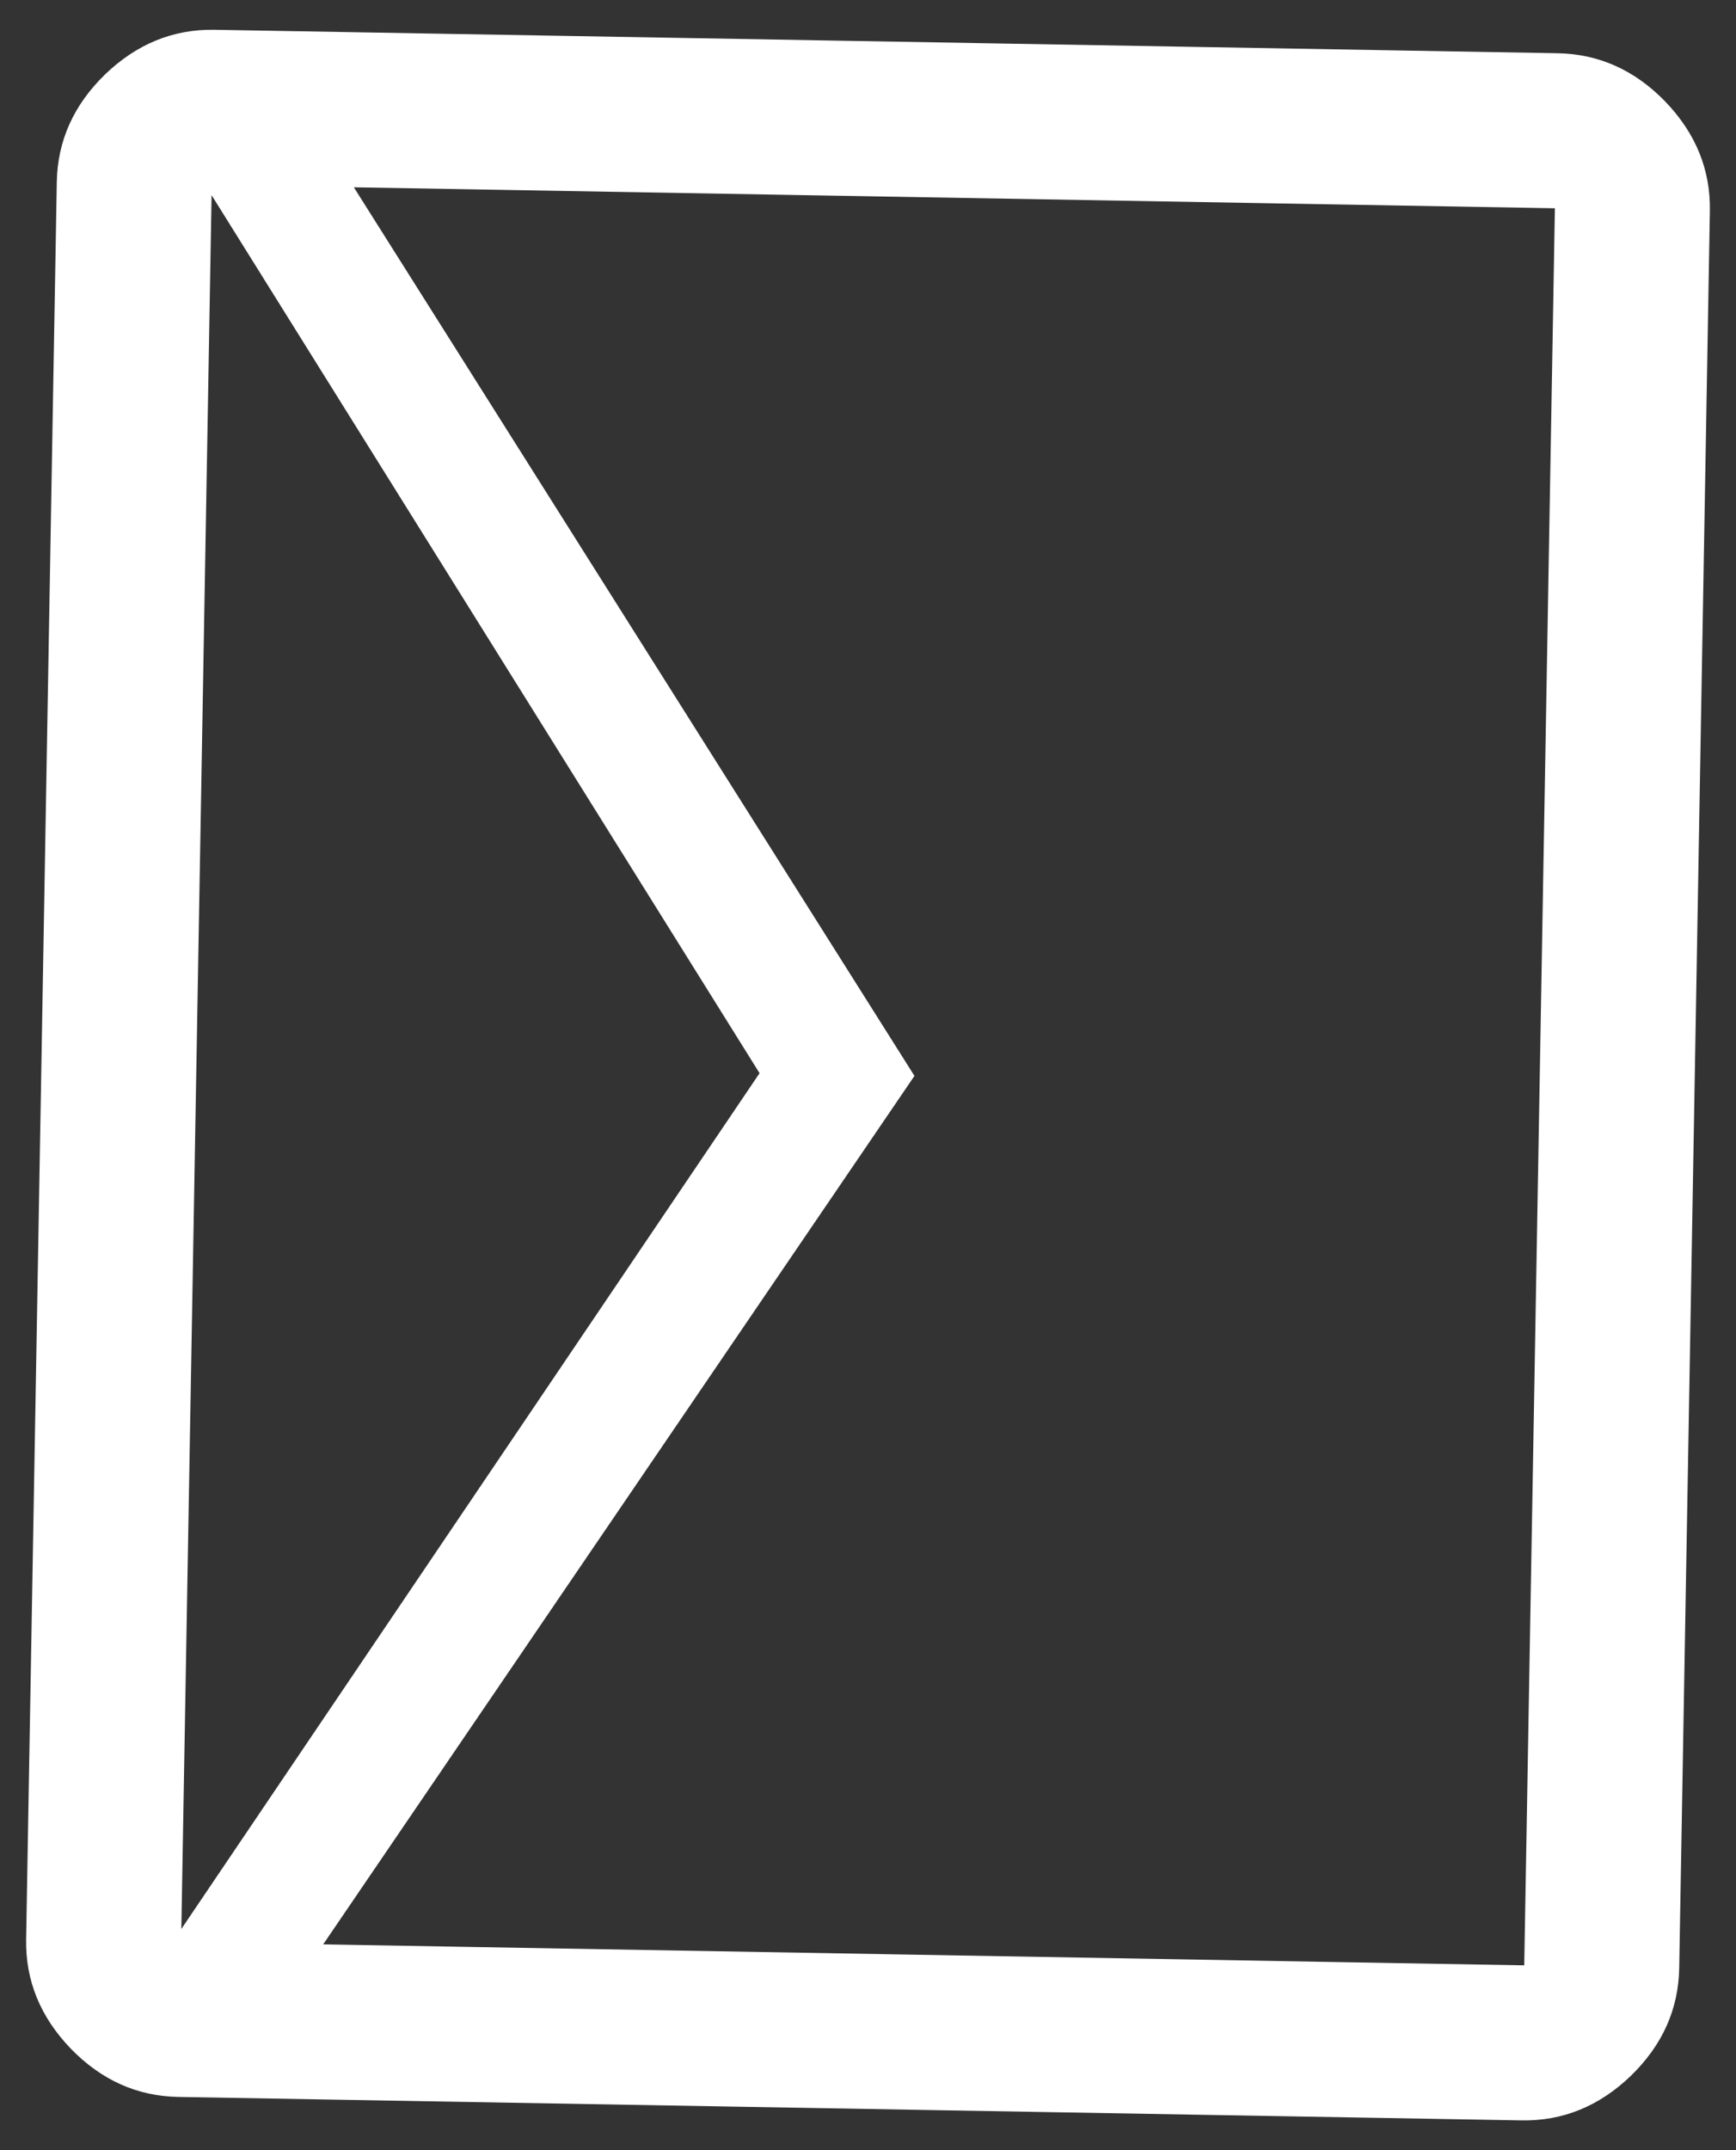 <?xml version="1.0" encoding="UTF-8"?>
<svg width="21px" height="26px" viewBox="0 0 21 26" version="1.1" xmlns="http://www.w3.org/2000/svg" xmlns:xlink="http://www.w3.org/1999/xlink">
    <rect x="0" y="0" width="21" height="26" fill="#333333" stroke="none"/>
    <title>mail_FILL0_wght400_GRAD0_opsz48</title>
    <g id="Page-1" stroke="none" stroke-width="1" fill="none" fill-rule="evenodd">
        <g id="00a_index" transform="translate(-1406, -683)" fill="#FFFFFF" fill-rule="nonzero">
            <g id="mail_FILL0_wght400_GRAD0_opsz48" transform="translate(1416.5, 696) rotate(-89) translate(-1416.5, -696) translate(1404, 686)">
                <path d="M1.875,20 C1.375,20 0.938,19.812 0.562,19.438 C0.188,19.062 0,18.625 0,18.125 L0,1.875 C0,1.375 0.188,0.938 0.562,0.562 C0.938,0.188 1.375,0 1.875,0 L23.125,0 C23.625,0 24.062,0.188 24.438,0.562 C24.812,0.938 25,1.375 25,1.875 L25,18.125 C25,18.625 24.812,19.062 24.438,19.438 C24.062,19.812 23.625,20 23.125,20 L1.875,20 Z M12.5,10.562 L1.875,3.594 L1.875,18.125 L23.125,18.125 L23.125,3.594 L12.5,10.562 Z M12.5,8.688 L23,1.875 L2.031,1.875 L12.5,8.688 Z M1.875,3.594 L1.875,1.875 L1.875,18.125 L1.875,3.594 Z" id="Shape"></path>
            </g>
        </g>
    </g>
</svg>